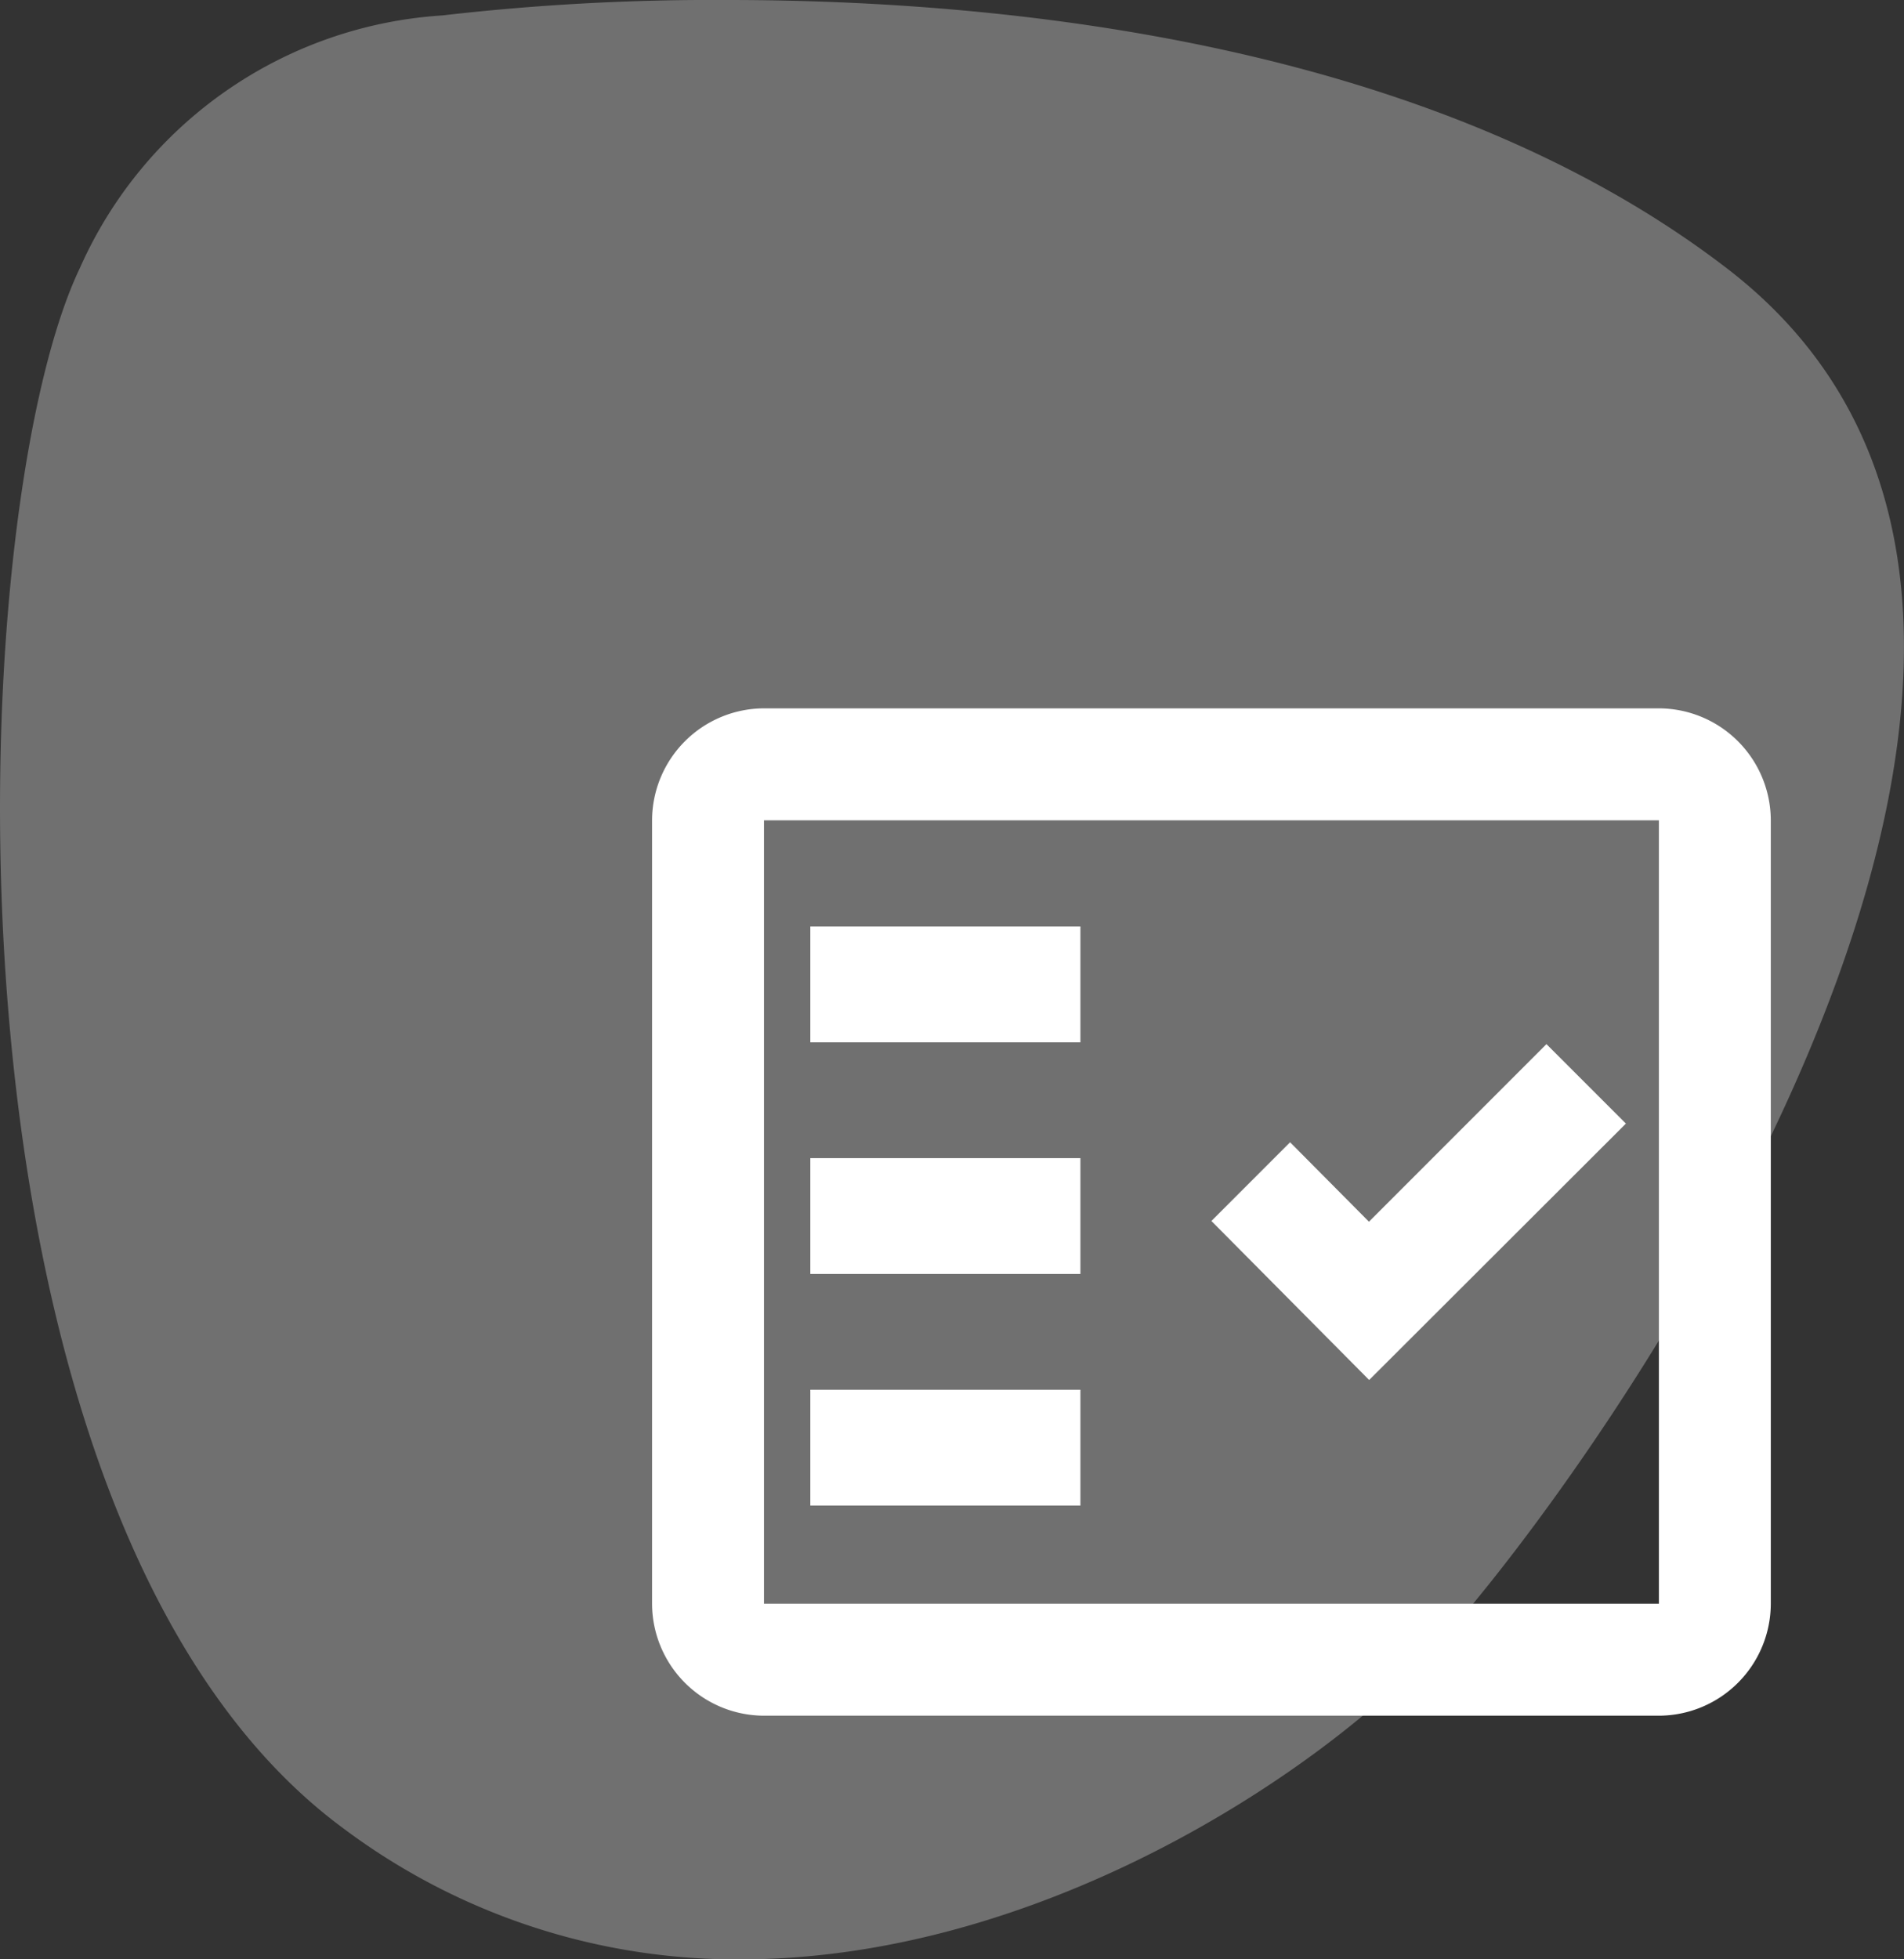 <svg xmlns="http://www.w3.org/2000/svg" width="49.344" height="50.755" viewBox="0 0 49.344 50.755">
  <rect x="0" y="0" width="49.344" height="50.755" fill="#333333" stroke="none"/>
  <g id="Gruppe_16607" data-name="Gruppe 16607" transform="translate(-390 -1811)">
    <g id="Gruppe_5697" data-name="Gruppe 5697" transform="translate(390 1811)">
      <path id="Pfad_4" data-name="Pfad 4" d="M10.494,0A61.194,61.194,0,0,0,3.107.4,11.043,11.043,0,0,0-6.286,6.95C-9.416,13.5-10.269,39.394.546,47.362A16.994,16.994,0,0,0,10.84,50.755c7.733,0,14.924-4.793,17.88-7.947C32.988,38.255,48.645,16.341,36.4,6.95,28.78,1.1,17.74,0,10.494,0" transform="translate(8.353)" fill="#fff" opacity="0.3"/>
    </g>
    <g id="fact_check_black_24dp_2_" data-name="fact_check_black_24dp (2)" transform="translate(404 1825)">
      <g id="Gruppe_16604" data-name="Gruppe 16604">
        <rect id="Rechteck_4658" data-name="Rechteck 4658" width="35" height="35" fill="none"/>
      </g>
      <g id="Gruppe_16606" data-name="Gruppe 16606" transform="translate(2.899 4.349)">
        <g id="Gruppe_16605" data-name="Gruppe 16605">
          <path id="Pfad_13201" data-name="Pfad 13201" d="M28.093,3H4.9A2.908,2.908,0,0,0,2,5.9V26.194a2.908,2.908,0,0,0,2.9,2.9H28.093a2.908,2.908,0,0,0,2.9-2.9V5.9A2.908,2.908,0,0,0,28.093,3Zm0,23.194H4.9V5.9H28.093Z" transform="translate(-2 -3)" fill="#fff" fill-rule="evenodd"/>
          <path id="Pfad_13202" data-name="Pfad 13202" d="M22.742,11.058,20.683,9l-4.6,4.6-2.044-2.058L12,13.581,16.088,17.7Z" transform="translate(2.496 -0.302)" fill="#fff" fill-rule="evenodd"/>
          <rect id="Rechteck_4659" data-name="Rechteck 4659" width="7" height="3" transform="translate(4.101 5.651)" fill="#fff"/>
          <rect id="Rechteck_4660" data-name="Rechteck 4660" width="7" height="3" transform="translate(4.101 11.651)" fill="#fff"/>
          <rect id="Rechteck_4661" data-name="Rechteck 4661" width="7" height="3" transform="translate(4.101 17.651)" fill="#fff"/>
        </g>
      </g>
    </g>
  </g>
</svg>
